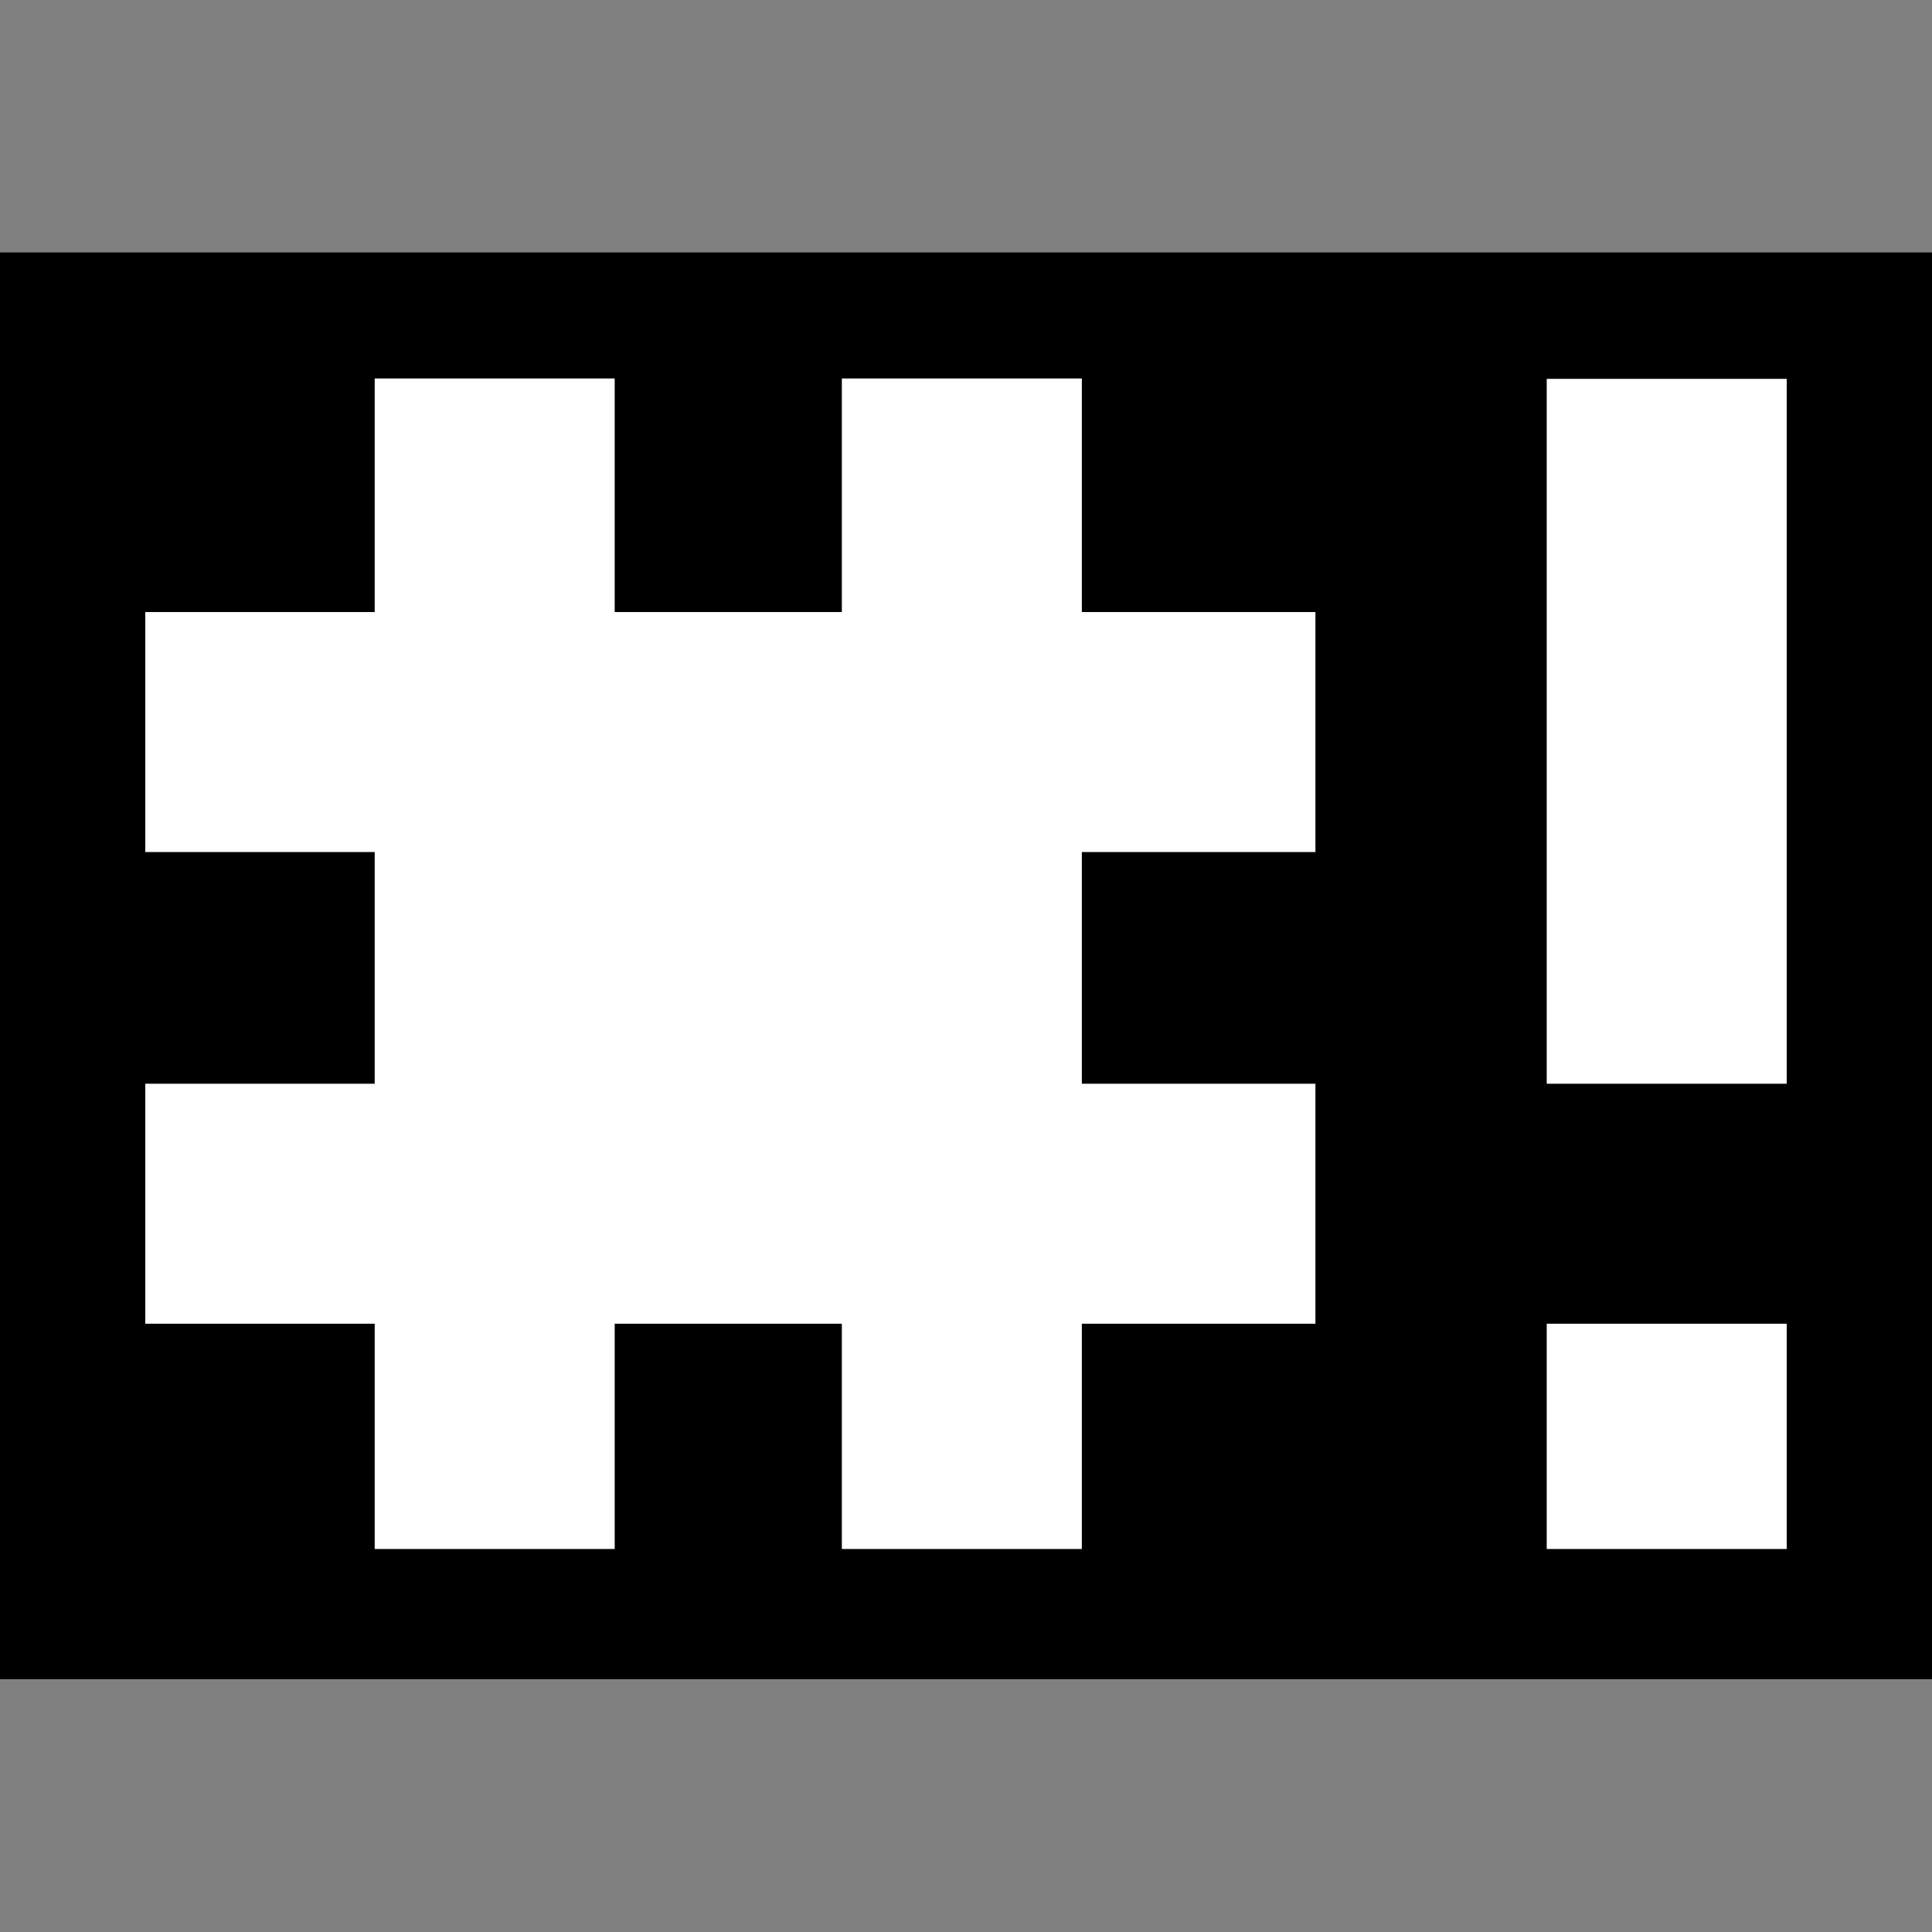 <?xml version="1.0" encoding="utf-8"?>
<!-- Generator: Adobe Illustrator 24.1.1, SVG Export Plug-In . SVG Version: 6.00 Build 0)  -->
<svg version="1.1" id="Layer_1" xmlns="http://www.w3.org/2000/svg" xmlns:xlink="http://www.w3.org/1999/xlink" x="0px" y="0px"
	 viewBox="0 0 512 512" style="enable-background:new 0 0 512 512;" xml:space="preserve">
<rect x="0" y="0" width="512" height="512" fill="#808080" stroke="none"/>
<style type="text/css">
	.st0{fill:#FFFFFF;}
</style>
<g>
	<rect y="66.9" width="512" height="378.1"/>
	<path class="st0" d="M99.3,287.2v-61.4H38.5v-63.6h60.8v-61.9h63.6v61.9h60.2v-61.9h63.6v61.9h61.9v63.6h-61.9v61.4h61.9v63.6
		h-61.9v59.7h-63.6v-59.7h-60.2v59.7H99.3v-59.7H38.5v-63.6H99.3z M162.9,287.2v-61.4h60.2v61.4H162.9z"/>
	<rect x="409.9" y="100.4" class="st0" width="63.6" height="186.8"/>
	<rect x="409.9" y="350.8" class="st0" width="63.6" height="59.7"/>
</g>
</svg>
